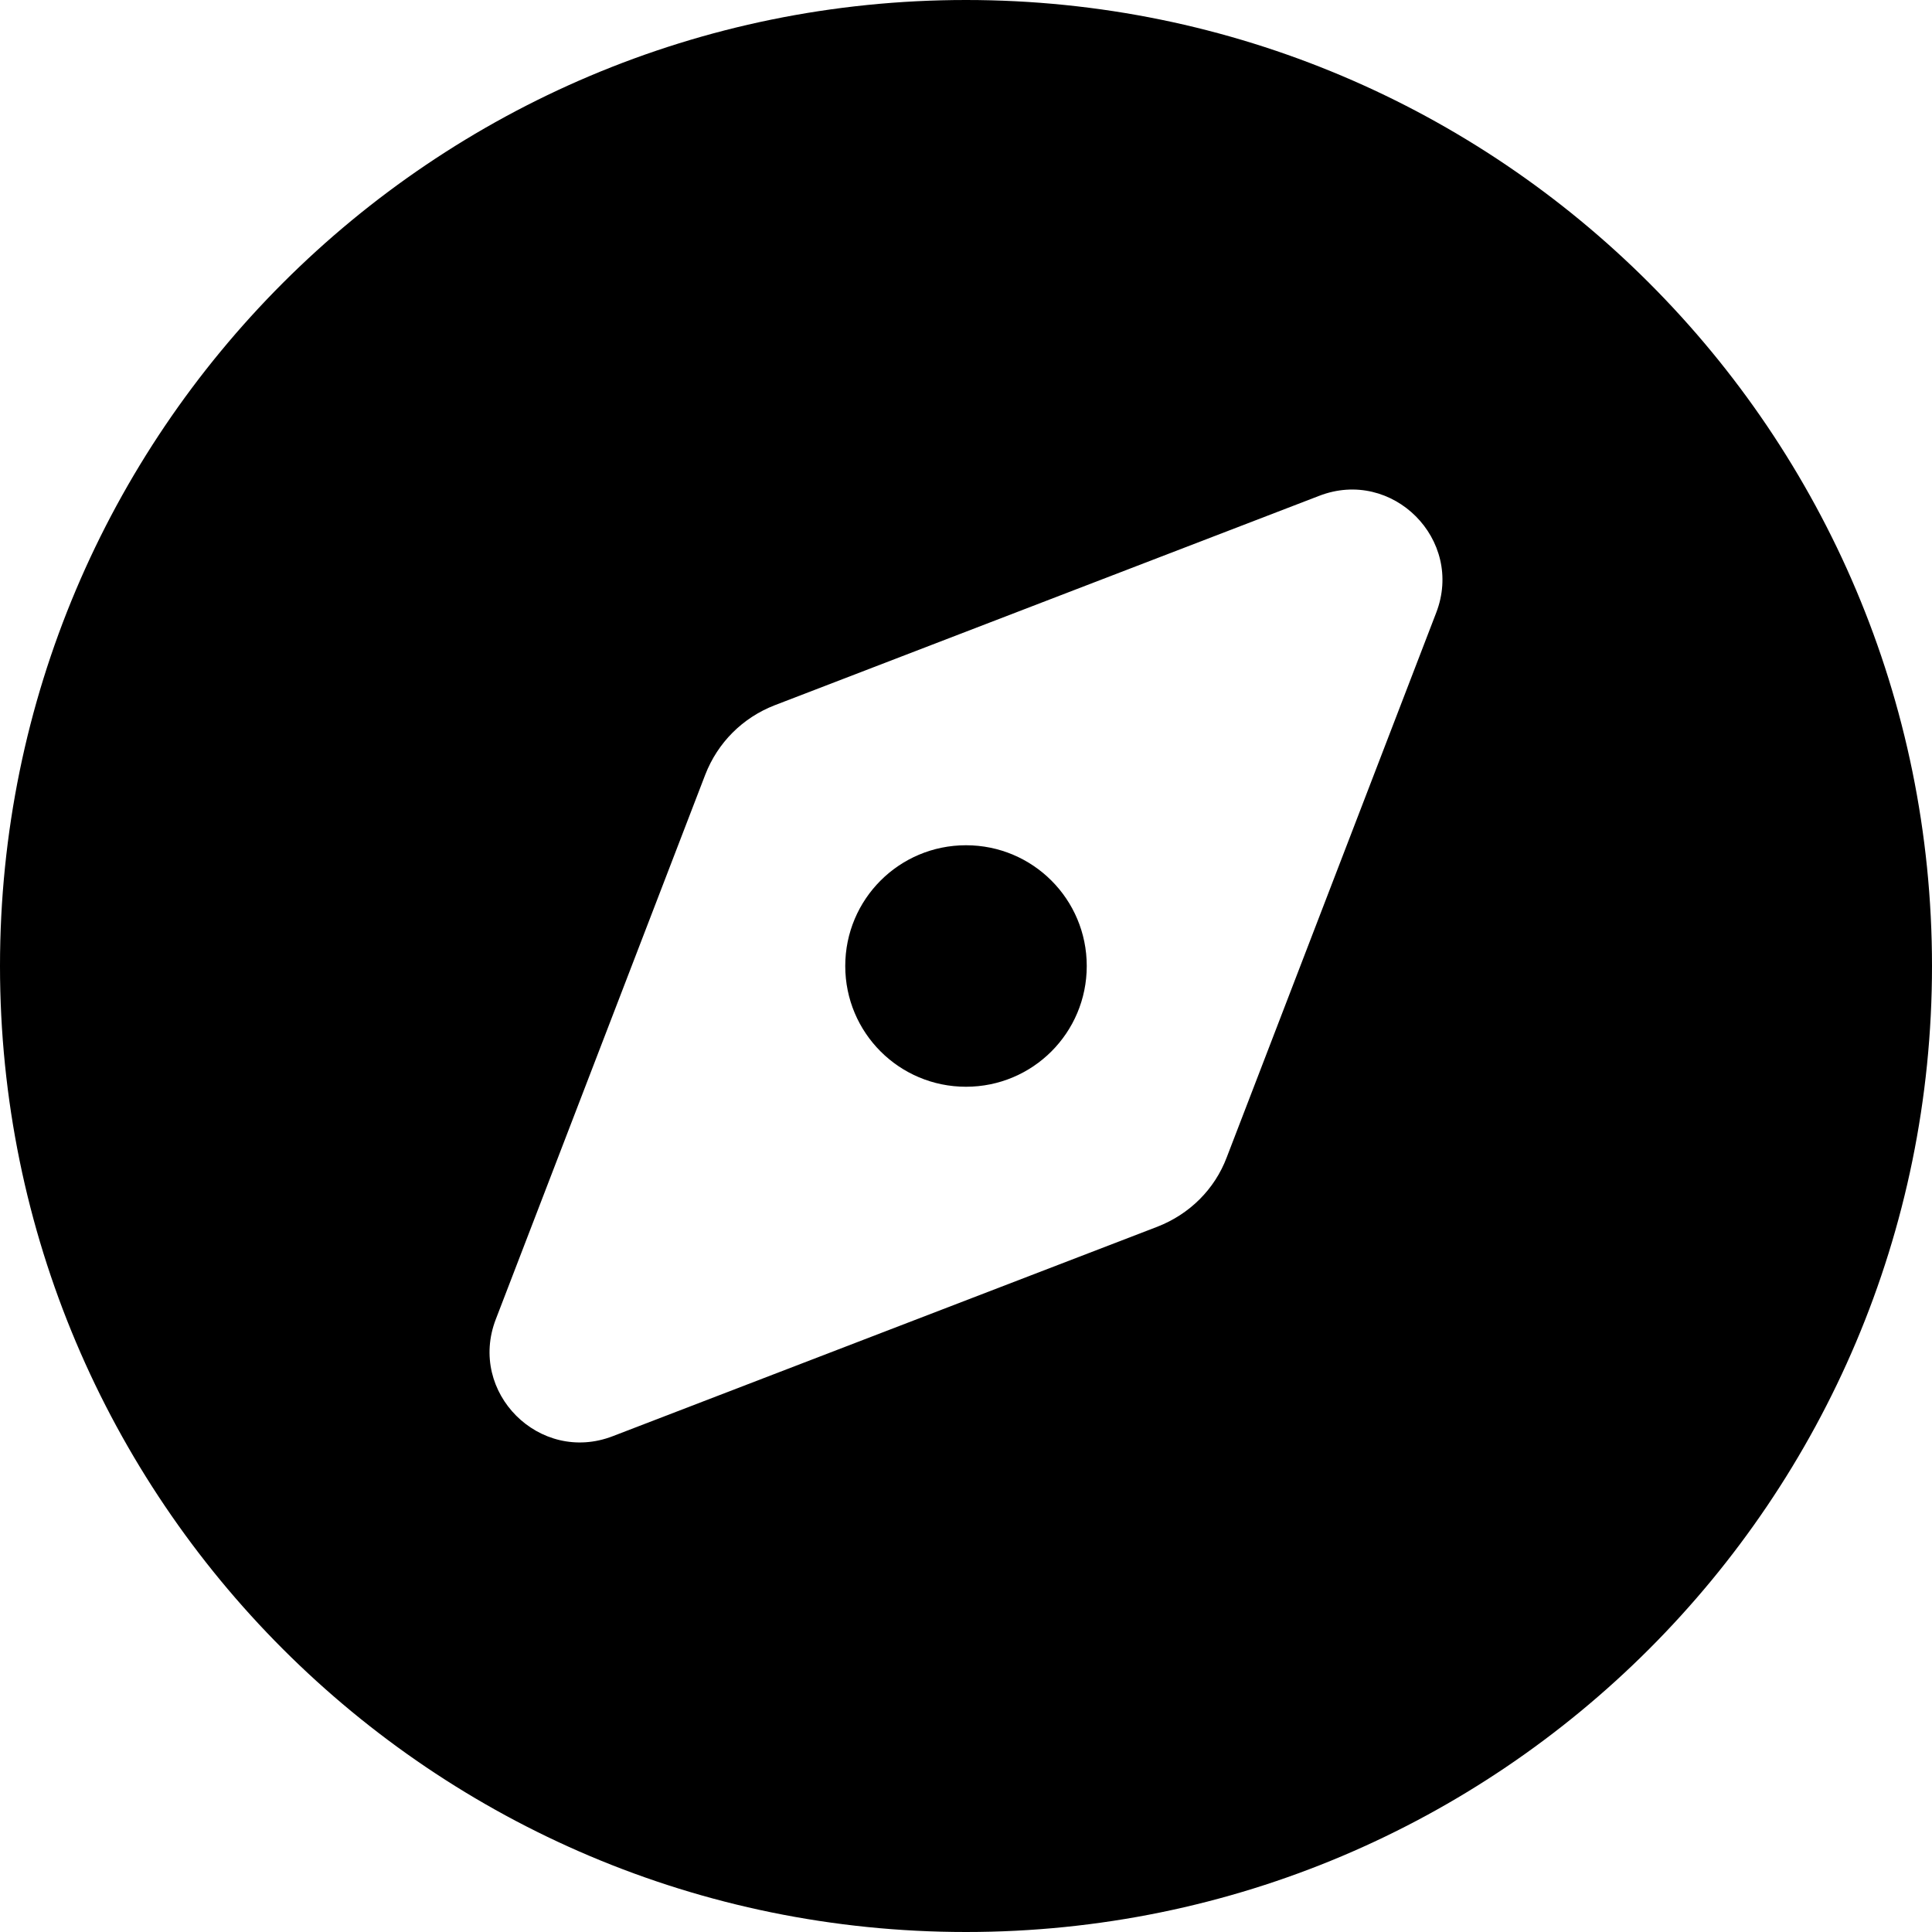 <svg xmlns="http://www.w3.org/2000/svg" viewBox="0 0 512 512"><!--! Font Awesome Free 6.2.1 by @fontawesome - https://fontawesome.com License - https://fontawesome.com/license/free (Icons: CC BY 4.0, Fonts: SIL OFL 1.1, Code: MIT License) Copyright 2022 Fonticons, Inc.--><path d="M256 512c141.4 0 256-114.6 256-256S397.4 0 256 0 0 114.6 0 256s114.6 256 256 256zm50.7-186.9-144.3 55.5c-19.4 7.5-38.5-11.6-31-31l55.5-144.3c3.3-8.5 9.9-15.1 18.4-18.4l144.3-55.5c19.4-7.5 38.5 11.6 31 31l-55.5 144.3c-3.2 8.5-9.9 15.1-18.4 18.4zM288 256c0-17.7-14.3-32-32-32s-32 14.3-32 32 14.3 32 32 32 32-14.3 32-32z"/></svg>